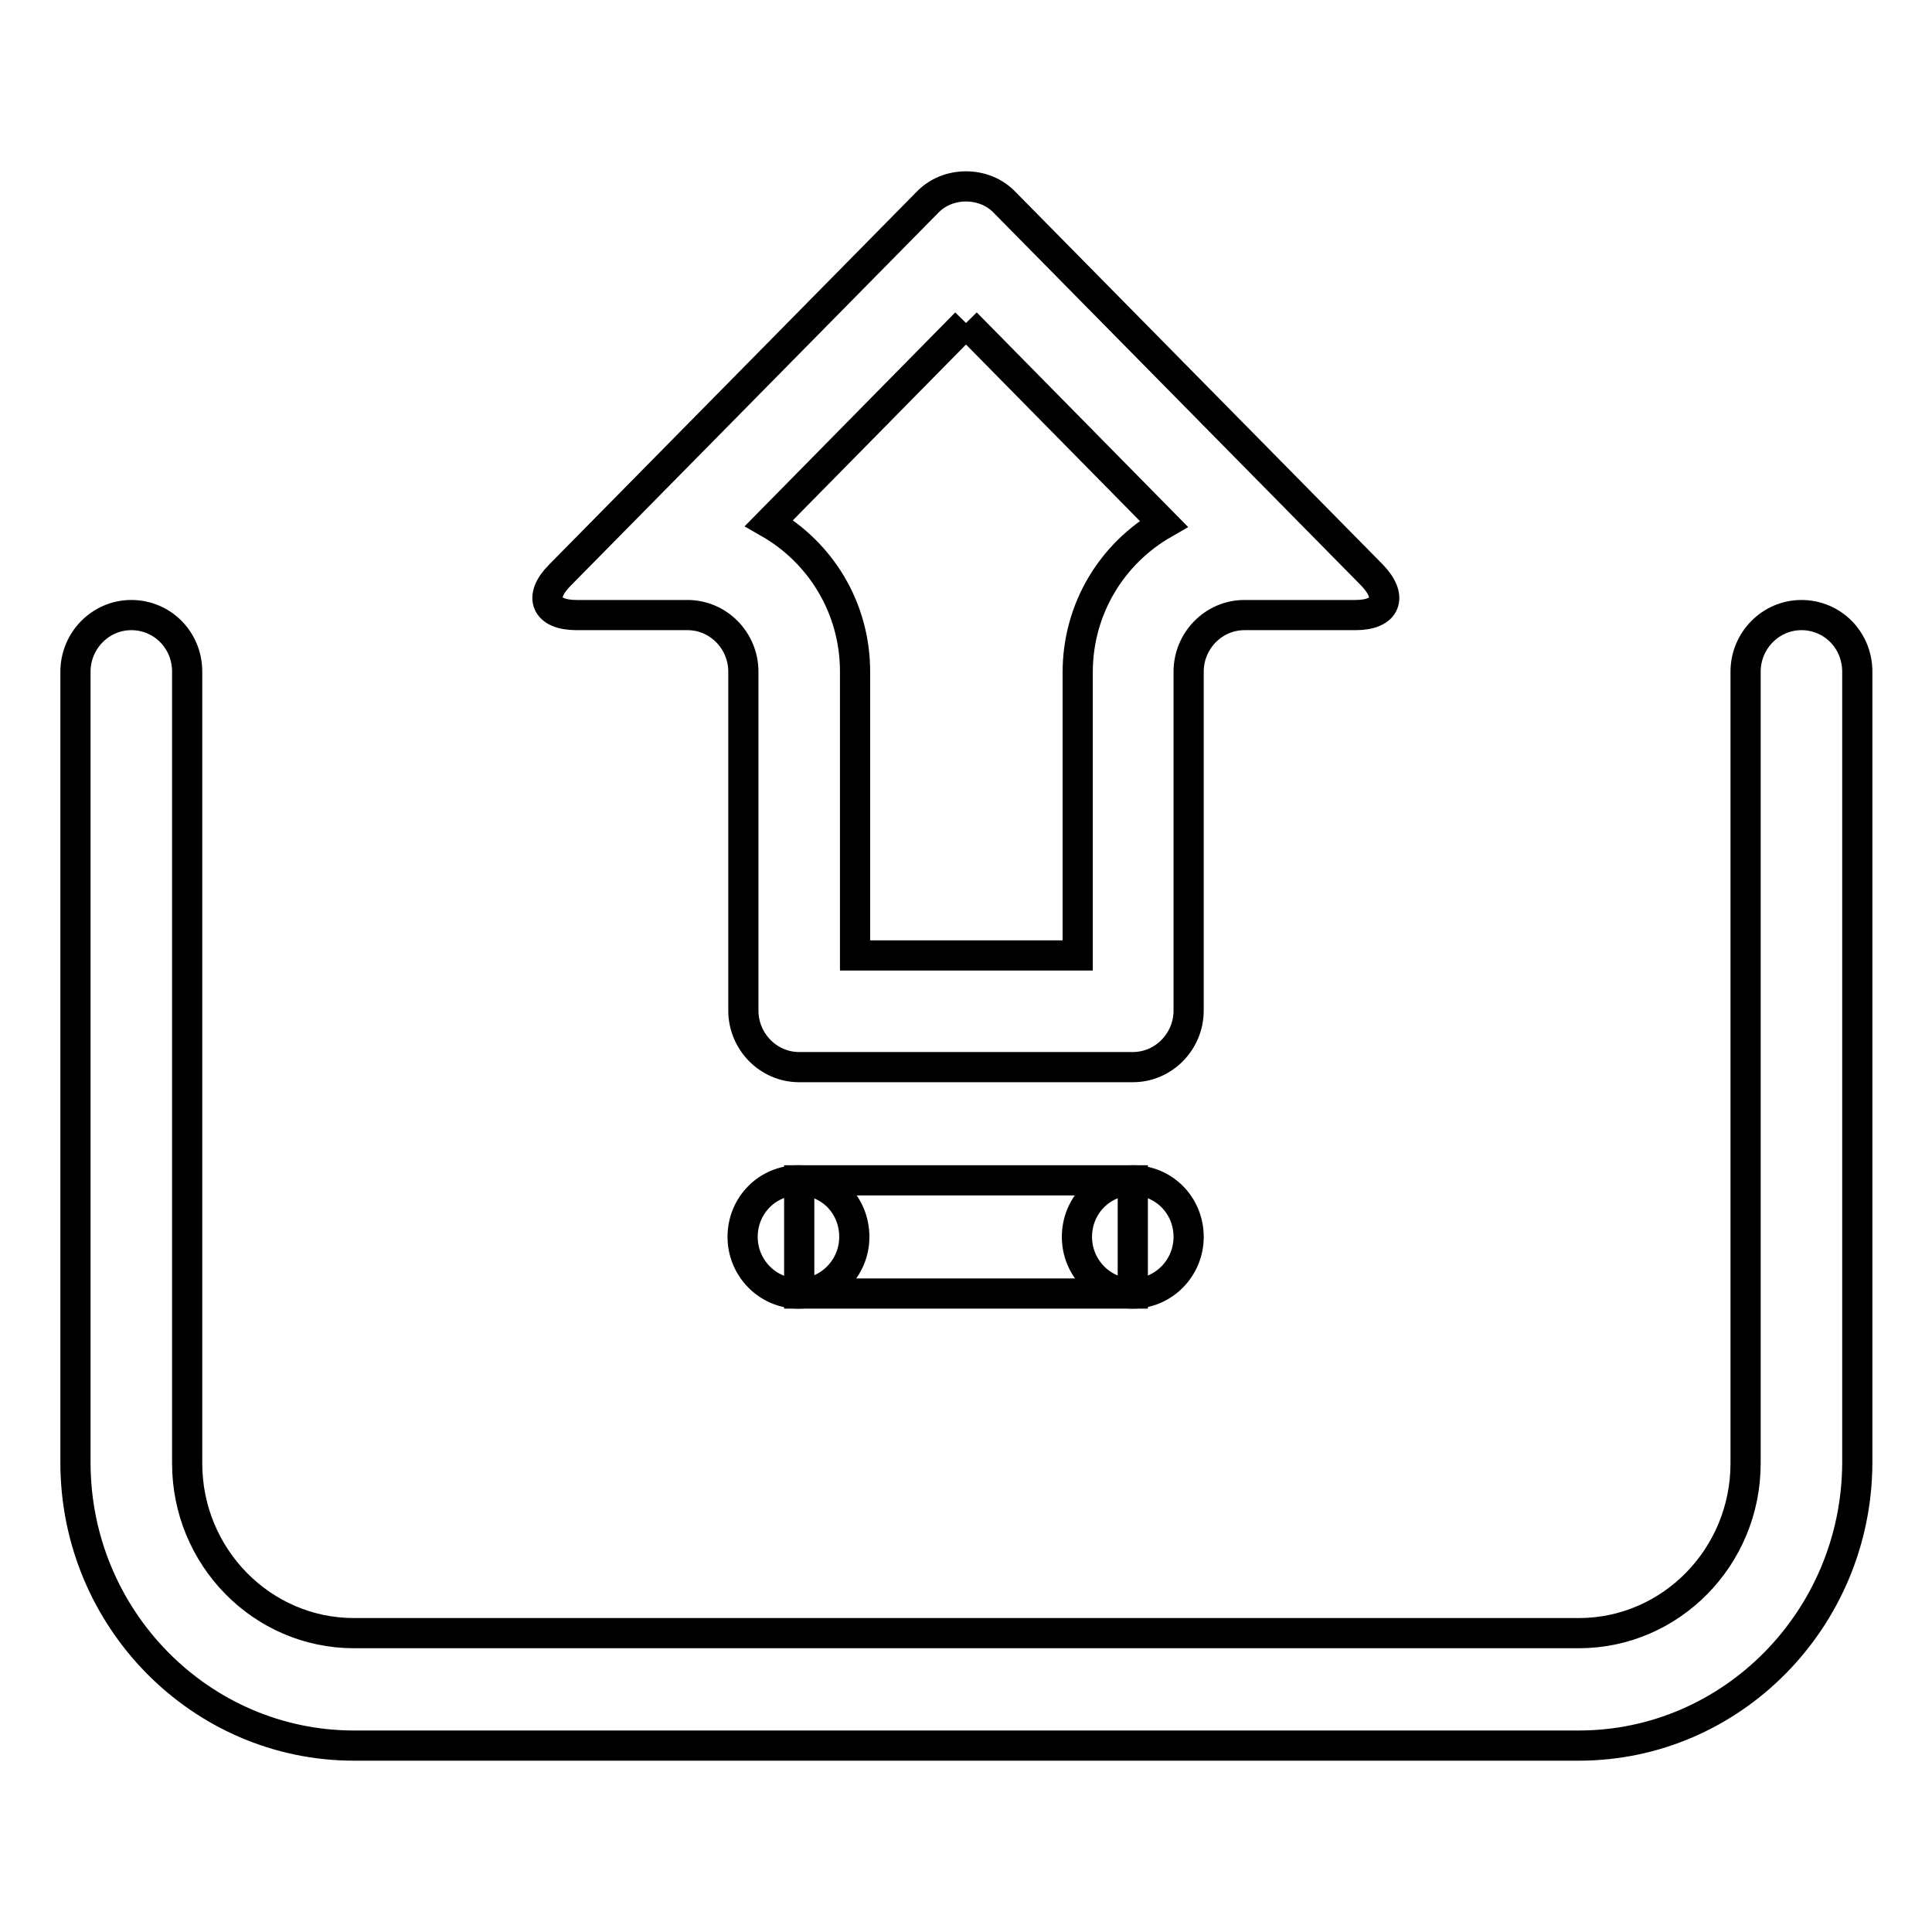 <?xml version="1.0" encoding="utf-8"?>
<!-- Svg Vector Icons : http://www.onlinewebfonts.com/icon -->
<!DOCTYPE svg PUBLIC "-//W3C//DTD SVG 1.1//EN" "http://www.w3.org/Graphics/SVG/1.1/DTD/svg11.dtd">
<svg version="1.1" xmlns="http://www.w3.org/2000/svg" xmlns:xlink="http://www.w3.org/1999/xlink" x="0px" y="0px" viewBox="0 0 256 256" enable-background="new 0 0 256 256" xml:space="preserve">
<g><g><path stroke-width="4" fill-opacity="0" stroke="#000000"  d="M209.2,231.3H46.9c-20.3,0-36.9-16.8-36.9-37.5V89c0-4.1,3.3-7.5,7.4-7.5c4.1,0,7.4,3.3,7.4,7.5v104.9c0,12.4,9.9,22.5,22.1,22.5h162.3c12.2,0,22.1-10.1,22.1-22.5V89c0-4.1,3.3-7.5,7.4-7.5s7.4,3.3,7.4,7.5v104.9C246,214.5,229.5,231.3,209.2,231.3z"/><path stroke-width="4" fill-opacity="0" stroke="#000000"  d="M128,42.8l26.2,26.6c-6.8,3.9-11.4,11.2-11.4,19.7v37.5h-29.5V89c0-8.5-4.6-15.8-11.4-19.7L128,42.8 M128,24.7c-1.9,0-3.8,0.7-5.2,2.2L74.2,76.2c-2.9,2.9-1.9,5.3,2.2,5.3h14.7c4.1,0,7.4,3.4,7.4,7.5v44.9c0,4.1,3.3,7.5,7.4,7.5h44.2c4.1,0,7.4-3.4,7.4-7.5V89c0-4.1,3.3-7.5,7.4-7.5h14.7c4.1,0,5-2.4,2.2-5.3l-48.6-49.3C131.8,25.4,129.9,24.7,128,24.7L128,24.7z"/><path stroke-width="4" fill-opacity="0" stroke="#000000"  d="M157.5,163.9c0,4.1-3.3,7.5-7.4,7.5c-4.1,0-7.4-3.4-7.4-7.5c0-4.2,3.3-7.5,7.4-7.5C154.2,156.4,157.5,159.7,157.5,163.9z"/><path stroke-width="4" fill-opacity="0" stroke="#000000"  d="M113.2,163.9c0,4.1-3.3,7.5-7.4,7.5c-4.1,0-7.4-3.4-7.4-7.5c0-4.2,3.3-7.5,7.4-7.5C110,156.4,113.2,159.7,113.2,163.9z"/><path stroke-width="4" fill-opacity="0" stroke="#000000"  d="M105.9,156.4h44.2v15h-44.2V156.4L105.9,156.4z"/></g></g>
</svg>